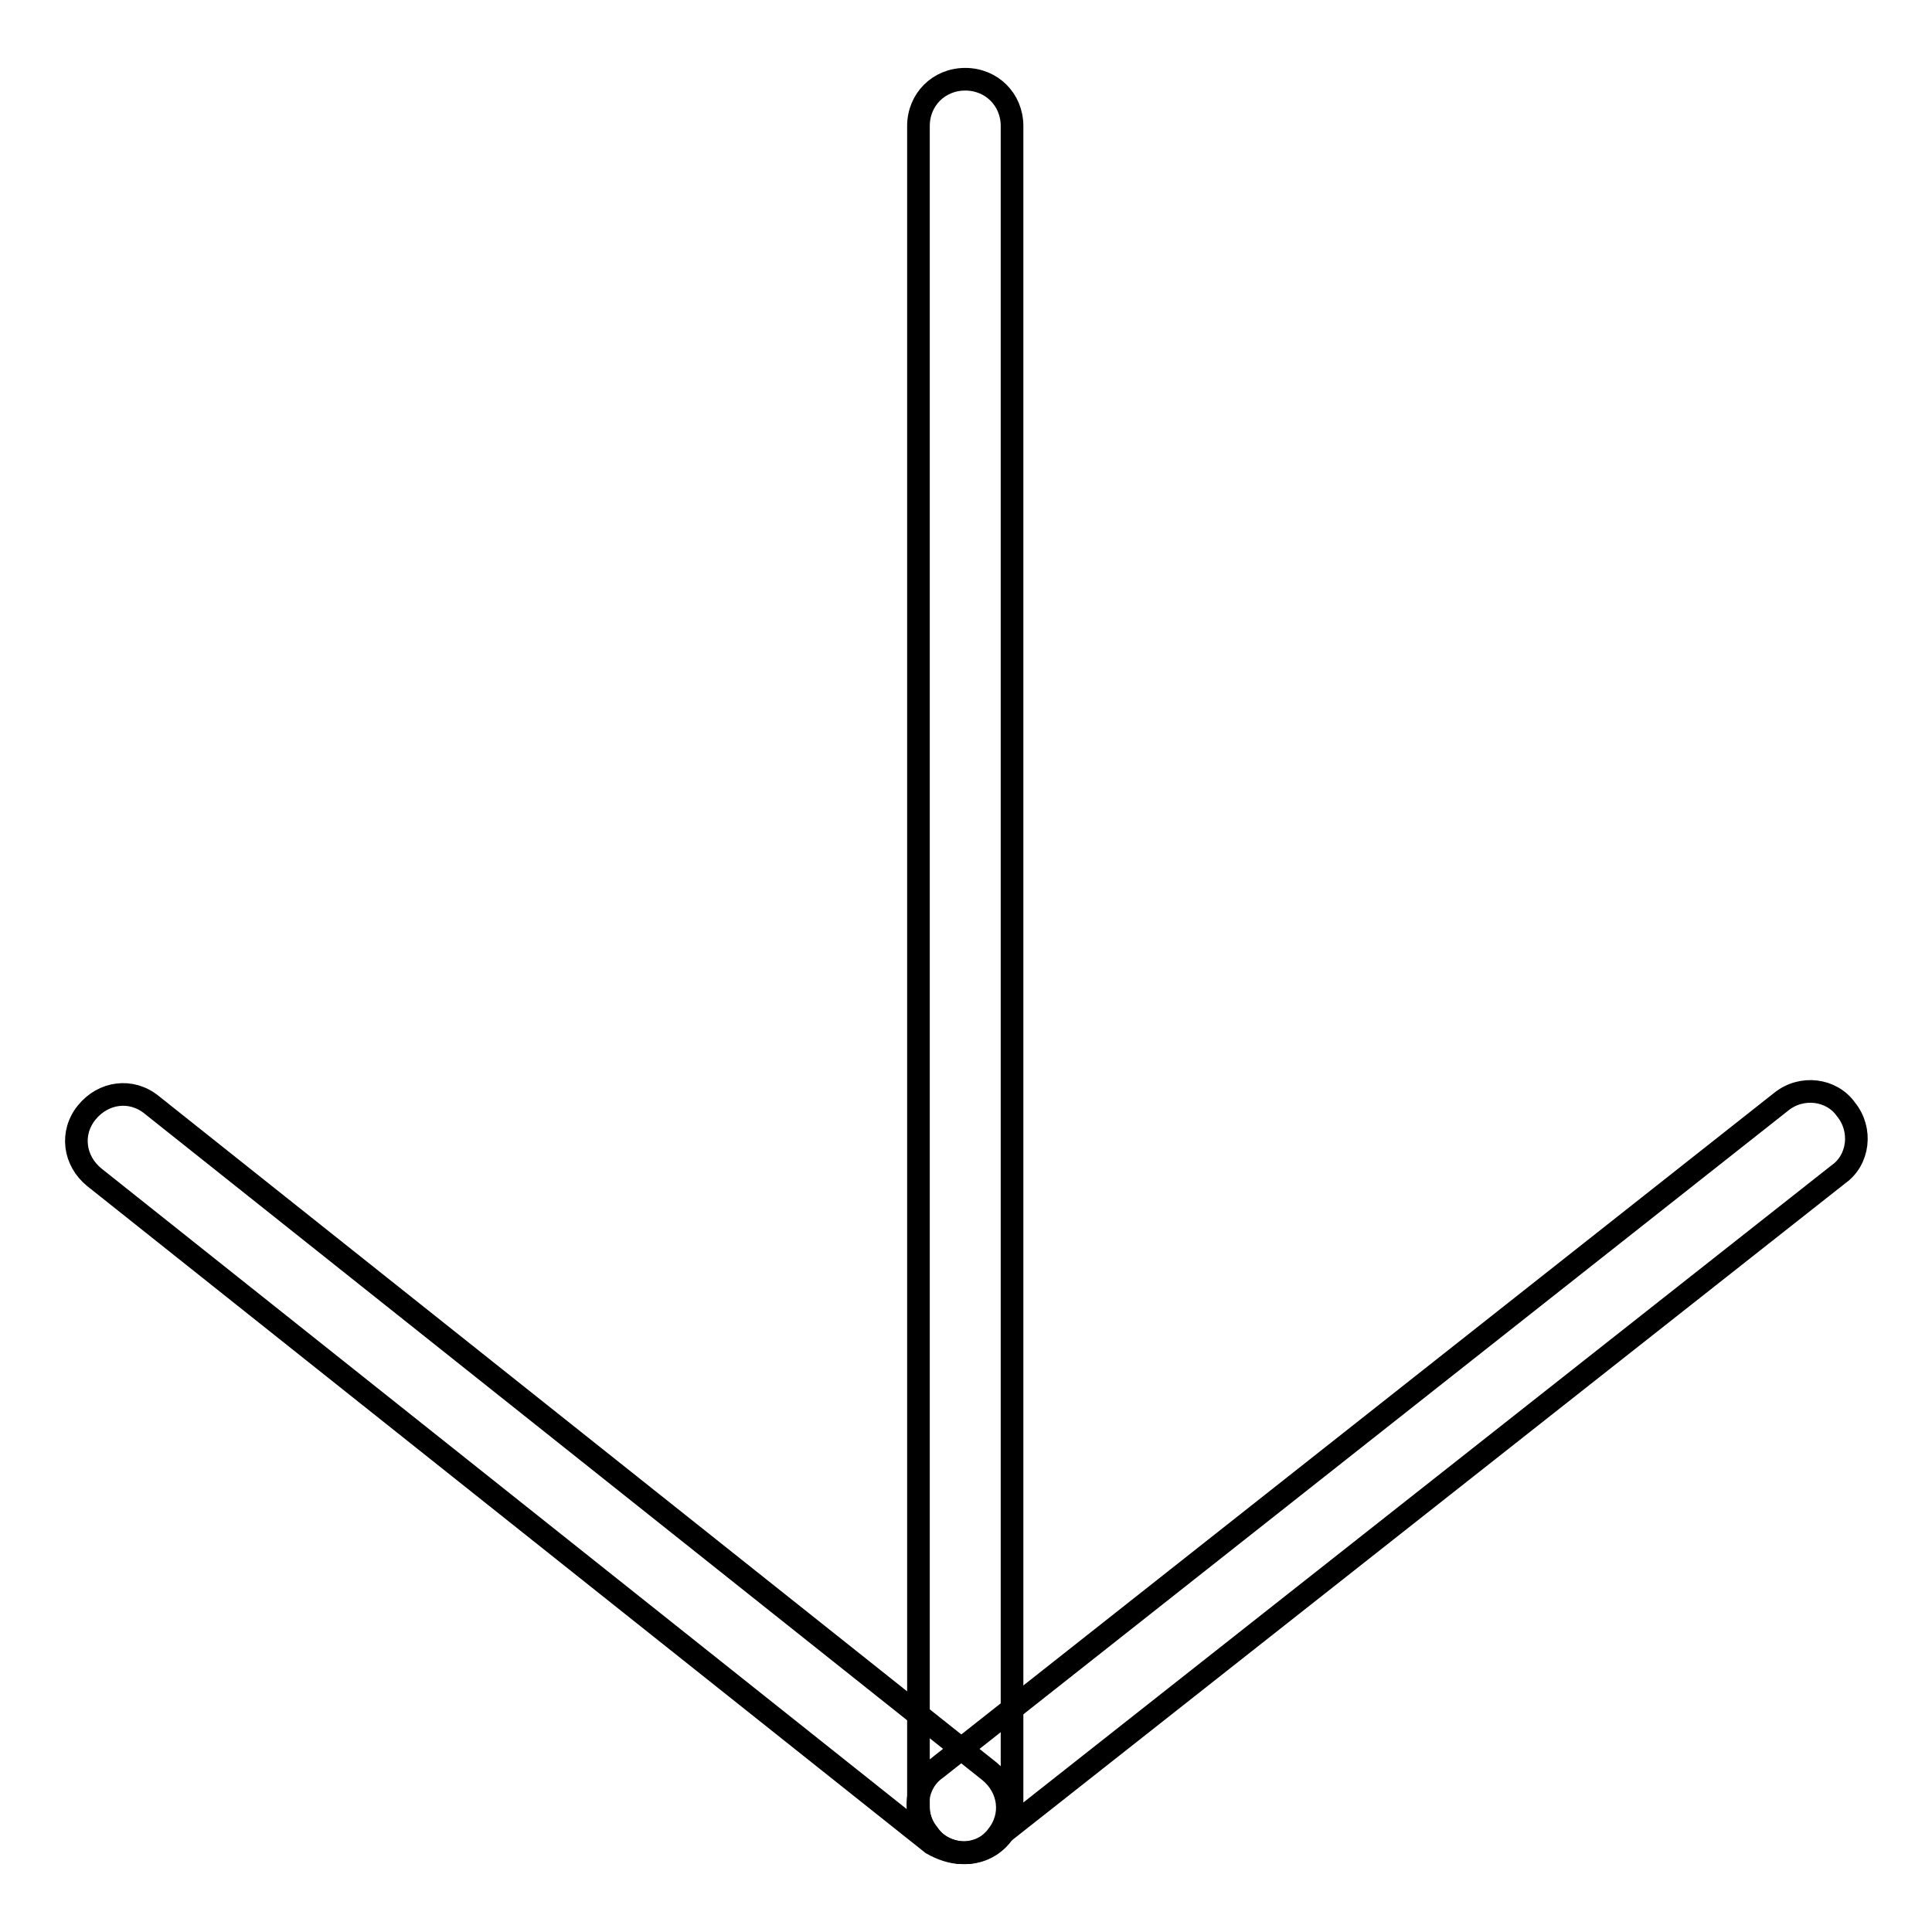 <?xml version="1.0" encoding="utf-8"?>
<!-- Svg Vector Icons : http://www.onlinewebfonts.com/icon -->
<!DOCTYPE svg PUBLIC "-//W3C//DTD SVG 1.1//EN" "http://www.w3.org/Graphics/SVG/1.1/DTD/svg11.dtd">
<svg version="1.1" xmlns="http://www.w3.org/2000/svg" xmlns:xlink="http://www.w3.org/1999/xlink" x="0px" y="0px" viewBox="0 0 256 256" enable-background="new 0 0 256 256" xml:space="preserve">
<g> <path stroke-width="3" fill-opacity="0" stroke="#000000"  d="M127.9,245.5c-3.5,0-6.2-2.7-6.2-6.2V16.7c0-3.5,2.7-6.2,6.2-6.2s6.2,2.7,6.2,6.2v222.6 C134,242.8,131.3,245.5,127.9,245.5z"/> <path stroke-width="3" fill-opacity="0" stroke="#000000"  d="M127.9,245.5c-1.7,0-3.7-0.7-4.9-2.5c-2.2-2.7-1.7-6.7,1-8.6L236,146c2.7-2.2,6.7-1.7,8.6,1 c2.2,2.7,1.7,6.7-1,8.6l-112,88.3C130.6,245,129.1,245.5,127.9,245.5L127.9,245.5z"/> <path stroke-width="3" fill-opacity="0" stroke="#000000"  d="M127.4,245.5c-1.2,0-2.7-0.5-3.9-1.2l-111-88.3c-2.7-2.2-3.2-5.9-1-8.6c2.2-2.7,5.9-3.2,8.6-1l111,88.3 c2.7,2.2,3.2,5.9,1,8.6C131.1,244.7,129.4,245.5,127.4,245.5z"/></g>
</svg>
